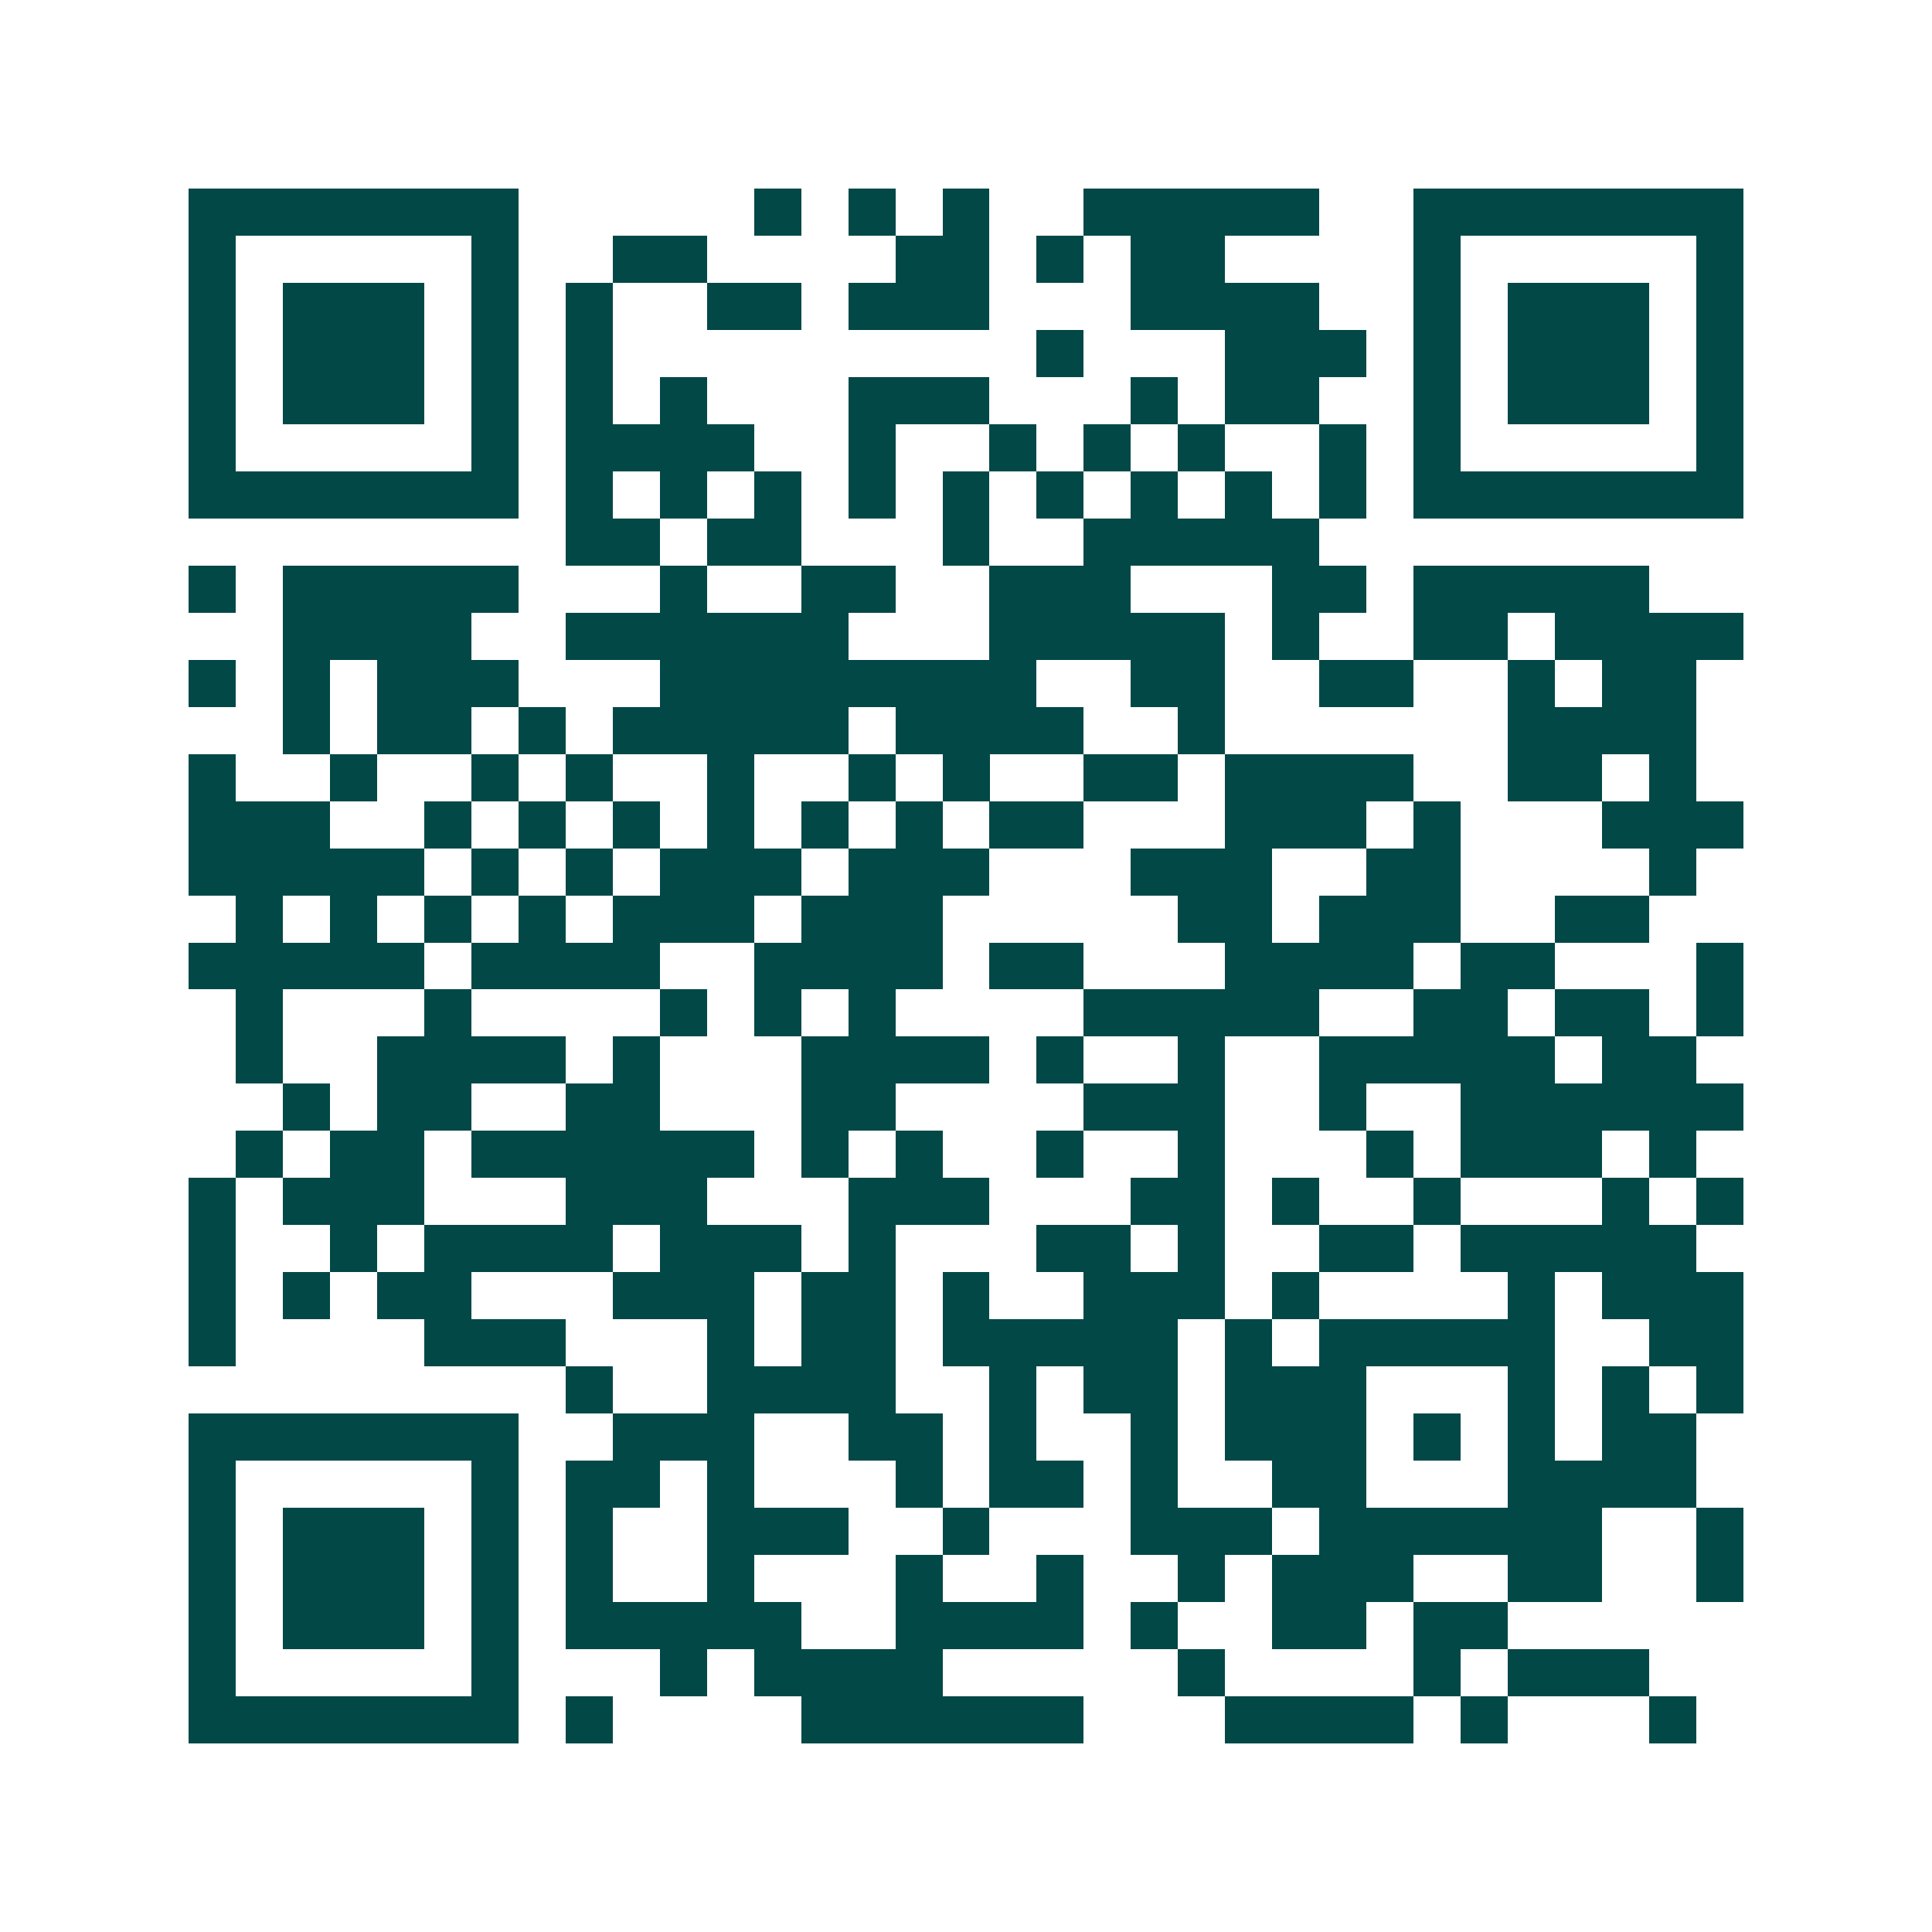 <svg xmlns="http://www.w3.org/2000/svg" width="200" height="200" viewBox="0 0 41 41" shape-rendering="crispEdges"><path fill="#ffffff" d="M0 0h41v41H0z"/><path stroke="#014847" d="M4 4.5h7m5 0h1m1 0h1m1 0h1m2 0h5m2 0h7M4 5.5h1m5 0h1m2 0h2m4 0h2m1 0h1m1 0h2m4 0h1m5 0h1M4 6.5h1m1 0h3m1 0h1m1 0h1m2 0h2m1 0h3m3 0h4m2 0h1m1 0h3m1 0h1M4 7.5h1m1 0h3m1 0h1m1 0h1m9 0h1m3 0h3m1 0h1m1 0h3m1 0h1M4 8.5h1m1 0h3m1 0h1m1 0h1m1 0h1m3 0h3m3 0h1m1 0h2m2 0h1m1 0h3m1 0h1M4 9.5h1m5 0h1m1 0h4m2 0h1m2 0h1m1 0h1m1 0h1m2 0h1m1 0h1m5 0h1M4 10.5h7m1 0h1m1 0h1m1 0h1m1 0h1m1 0h1m1 0h1m1 0h1m1 0h1m1 0h1m1 0h7M12 11.5h2m1 0h2m3 0h1m2 0h5M4 12.5h1m1 0h5m3 0h1m2 0h2m2 0h3m3 0h2m1 0h5M6 13.5h4m2 0h6m3 0h5m1 0h1m2 0h2m1 0h4M4 14.5h1m1 0h1m1 0h3m3 0h8m2 0h2m2 0h2m2 0h1m1 0h2M6 15.5h1m1 0h2m1 0h1m1 0h5m1 0h4m2 0h1m6 0h4M4 16.5h1m2 0h1m2 0h1m1 0h1m2 0h1m2 0h1m1 0h1m2 0h2m1 0h4m2 0h2m1 0h1M4 17.5h3m2 0h1m1 0h1m1 0h1m1 0h1m1 0h1m1 0h1m1 0h2m3 0h3m1 0h1m3 0h3M4 18.5h5m1 0h1m1 0h1m1 0h3m1 0h3m3 0h3m2 0h2m4 0h1M5 19.5h1m1 0h1m1 0h1m1 0h1m1 0h3m1 0h3m5 0h2m1 0h3m2 0h2M4 20.5h5m1 0h4m2 0h4m1 0h2m3 0h4m1 0h2m3 0h1M5 21.5h1m3 0h1m4 0h1m1 0h1m1 0h1m4 0h5m2 0h2m1 0h2m1 0h1M5 22.5h1m2 0h4m1 0h1m3 0h4m1 0h1m2 0h1m2 0h5m1 0h2M6 23.5h1m1 0h2m2 0h2m3 0h2m4 0h3m2 0h1m2 0h6M5 24.5h1m1 0h2m1 0h6m1 0h1m1 0h1m2 0h1m2 0h1m3 0h1m1 0h3m1 0h1M4 25.5h1m1 0h3m3 0h3m3 0h3m3 0h2m1 0h1m2 0h1m3 0h1m1 0h1M4 26.5h1m2 0h1m1 0h4m1 0h3m1 0h1m3 0h2m1 0h1m2 0h2m1 0h5M4 27.5h1m1 0h1m1 0h2m3 0h3m1 0h2m1 0h1m2 0h3m1 0h1m4 0h1m1 0h3M4 28.5h1m4 0h3m3 0h1m1 0h2m1 0h5m1 0h1m1 0h5m2 0h2M12 29.5h1m2 0h4m2 0h1m1 0h2m1 0h3m3 0h1m1 0h1m1 0h1M4 30.5h7m2 0h3m2 0h2m1 0h1m2 0h1m1 0h3m1 0h1m1 0h1m1 0h2M4 31.5h1m5 0h1m1 0h2m1 0h1m3 0h1m1 0h2m1 0h1m2 0h2m3 0h4M4 32.5h1m1 0h3m1 0h1m1 0h1m2 0h3m2 0h1m3 0h3m1 0h6m2 0h1M4 33.5h1m1 0h3m1 0h1m1 0h1m2 0h1m3 0h1m2 0h1m2 0h1m1 0h3m2 0h2m2 0h1M4 34.5h1m1 0h3m1 0h1m1 0h5m2 0h4m1 0h1m2 0h2m1 0h2M4 35.5h1m5 0h1m3 0h1m1 0h4m5 0h1m4 0h1m1 0h3M4 36.5h7m1 0h1m4 0h6m3 0h4m1 0h1m3 0h1"/></svg>
